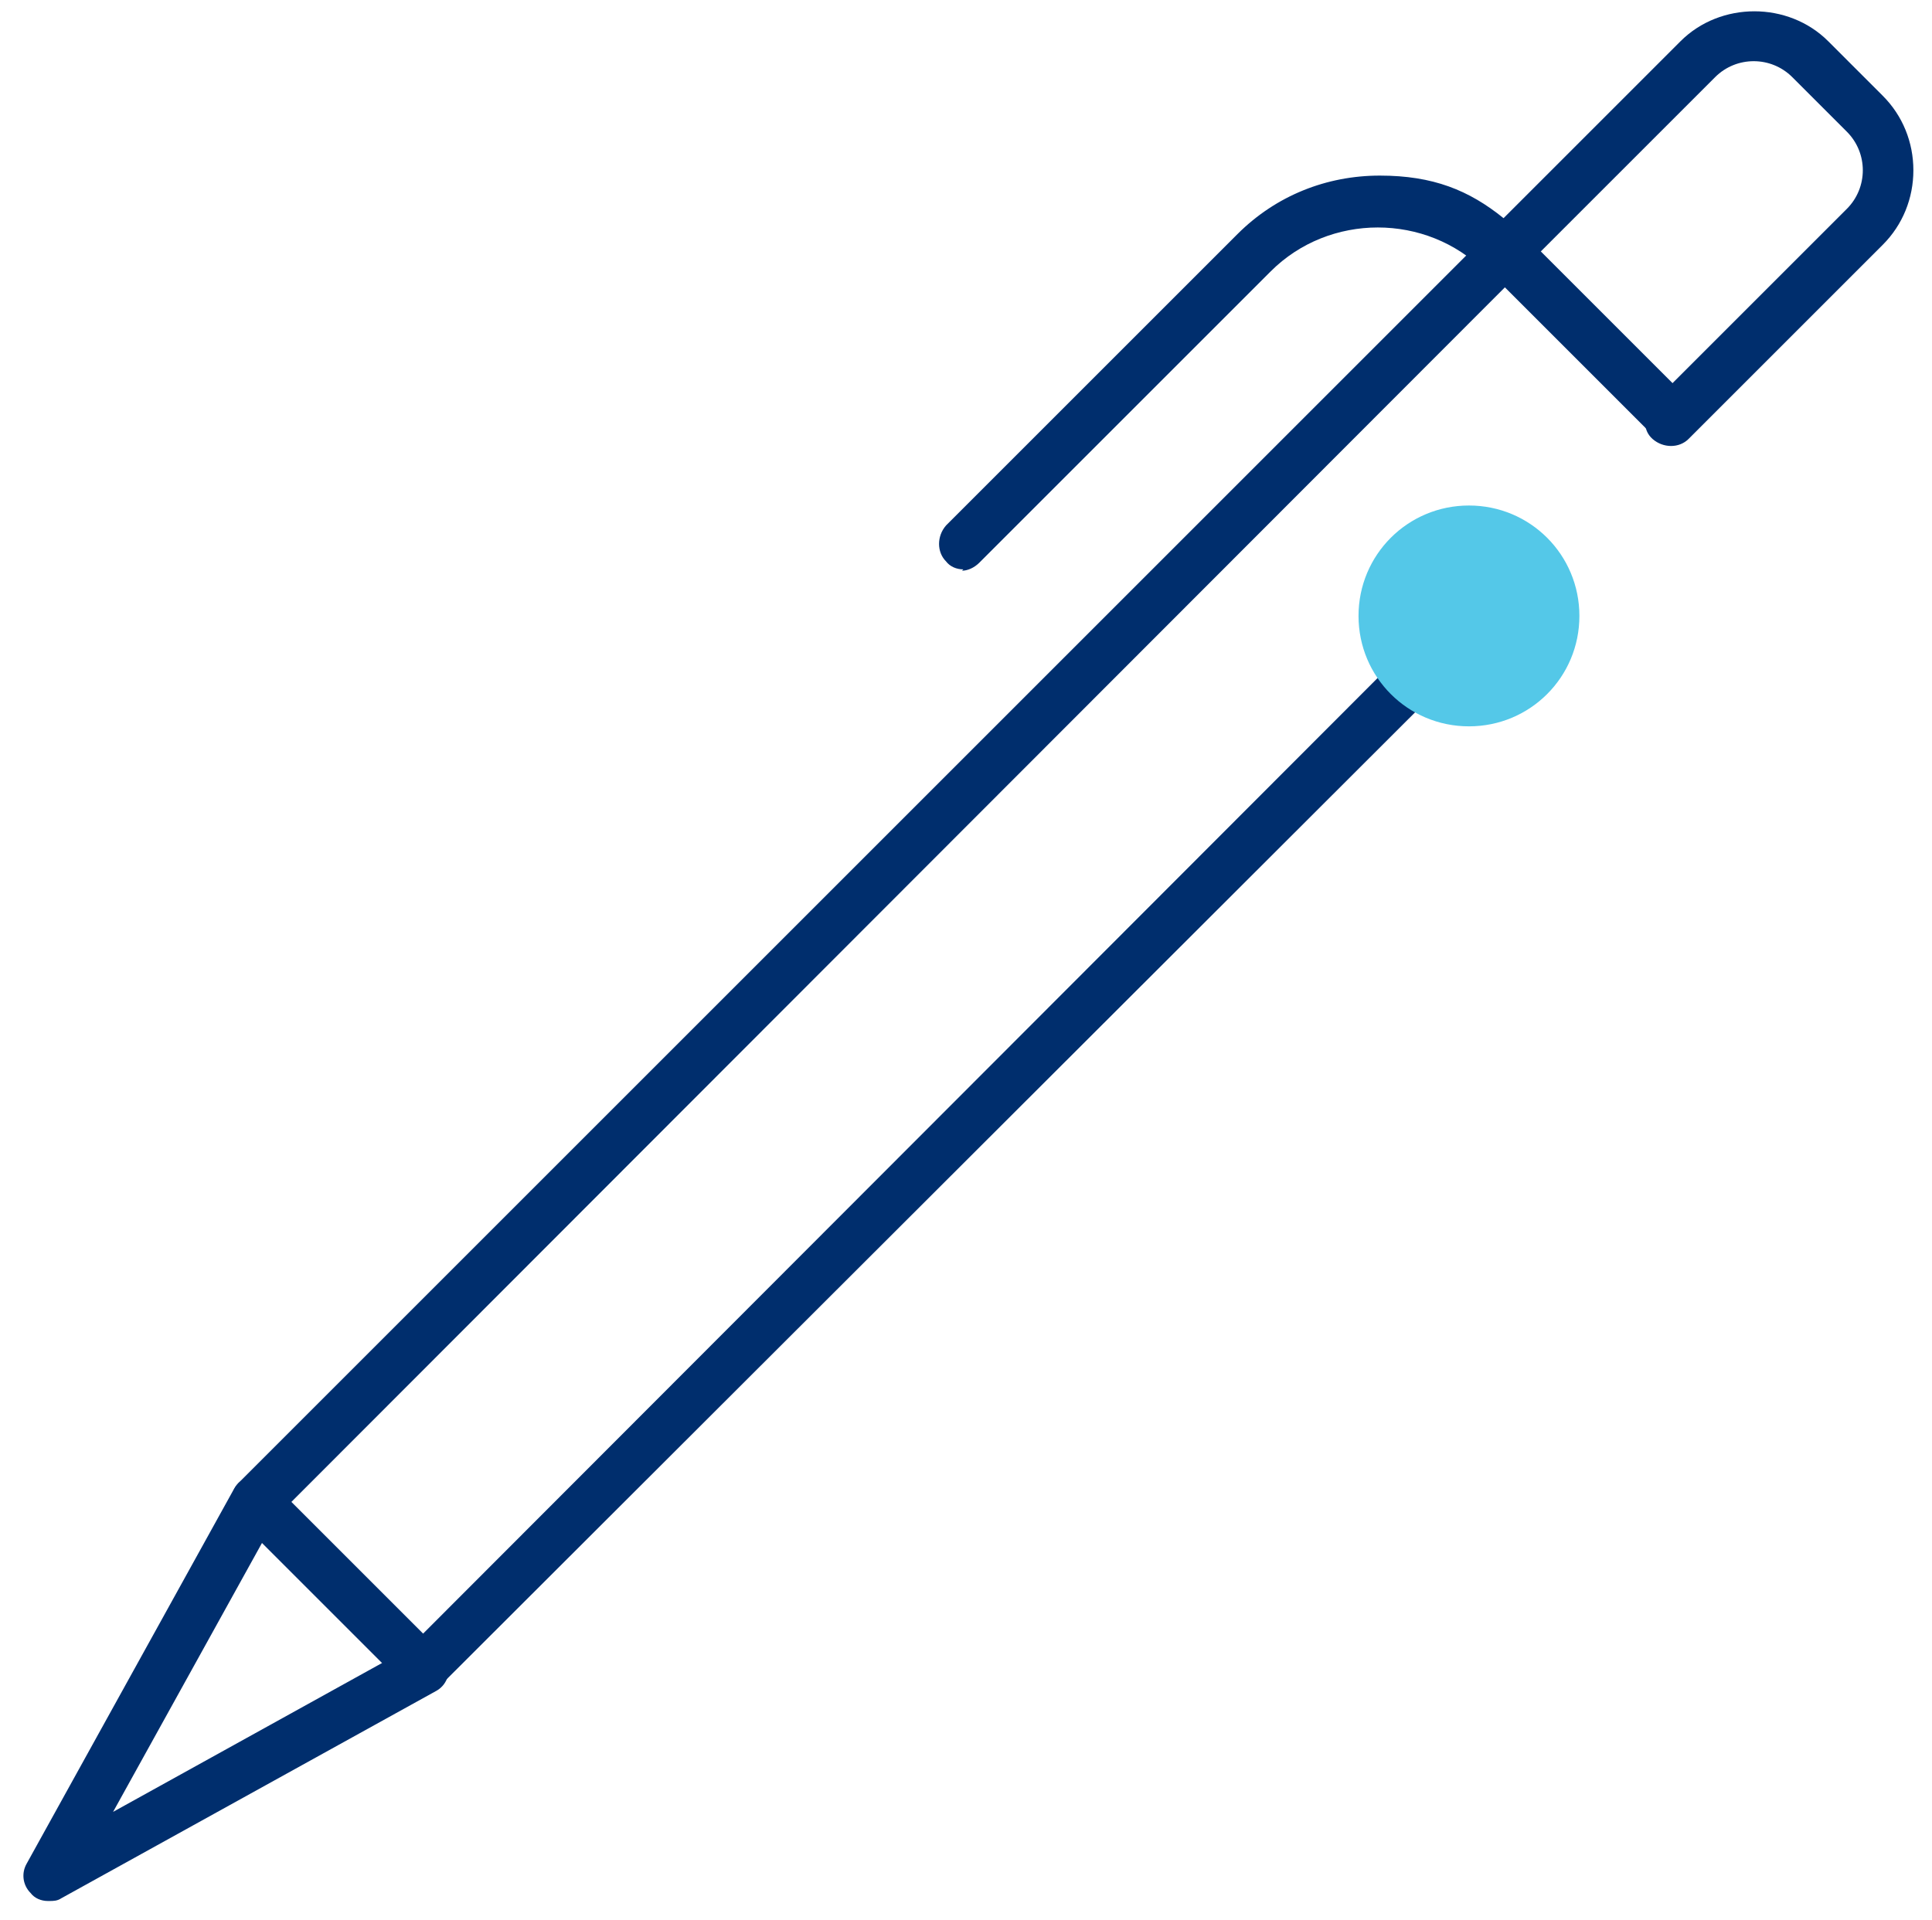 <?xml version="1.0" encoding="UTF-8"?>
<svg id="Layer_1" data-name="Layer 1" xmlns="http://www.w3.org/2000/svg" version="1.1" viewBox="0 0 145.2 144.3">
  <defs>
    <style>
      .cls-1 {
        fill: #54c8e8;
      }

      .cls-1, .cls-2 {
        stroke-width: 0px;
      }

      .cls-2 {
        fill: #002e6d;
      }
    </style>
  </defs>
  <path class="cls-2" d="M31.7,127.3c-.5,0-1-.2-1.3-.6l-12.5-12.5c-.7-.7-.7-1.9,0-2.7L111.8,17.6c.7-.7,2-.7,2.7,0l12.5,12.5c.7.7.7,1.9,0,2.7s-1.9.7-2.7,0l-11.2-11.2L21.9,112.9l9.9,9.9L104.6,49.9c.7-.7,1.9-.7,2.7,0s.7,1.9,0,2.7L33.1,126.7c-.4.4-.9.6-1.3.6Z"/>
  <path class="cls-2" d="M3.6,142.9c-.5,0-1-.2-1.3-.6-.6-.6-.7-1.5-.3-2.2l15.6-28.2c.5-.9,1.7-1.2,2.6-.7s1.2,1.7.7,2.6l-12.4,22.4,22.4-12.4c.9-.5,2.1-.2,2.6.7.5.9.2,2.1-.7,2.6l-28.2,15.6c-.3.2-.6.2-.9.2Z"/>
  <path class="cls-2" d="M72.4,42.8c-.5,0-1-.2-1.3-.6-.7-.7-.7-1.9,0-2.7l21.9-21.9c2.9-2.9,6.7-4.4,10.7-4.4s6.7,1.1,9.3,3.2l13.3-13.3c3-3,8.1-3,11.1,0l4.1,4.1c1.5,1.5,2.3,3.5,2.3,5.6s-.8,4.1-2.3,5.6l-14.6,14.6c-.7.7-1.9.7-2.7,0s-.7-1.9,0-2.7l14.6-14.6c1.6-1.6,1.6-4.2,0-5.8l-4.1-4.1c-1.6-1.6-4.2-1.6-5.8,0l-14.6,14.6c-.7.7-1.9.7-2.7,0-4.4-4.4-11.7-4.4-16.1,0l-21.9,21.9c-.4.4-.9.6-1.3.6Z"/>
  <path class="cls-1" d="M118.7,46.3c0,4.6-3.7,8.3-8.3,8.3s-8.3-3.7-8.3-8.3,3.7-8.3,8.3-8.3,8.3,3.7,8.3,8.3"/>
</svg>